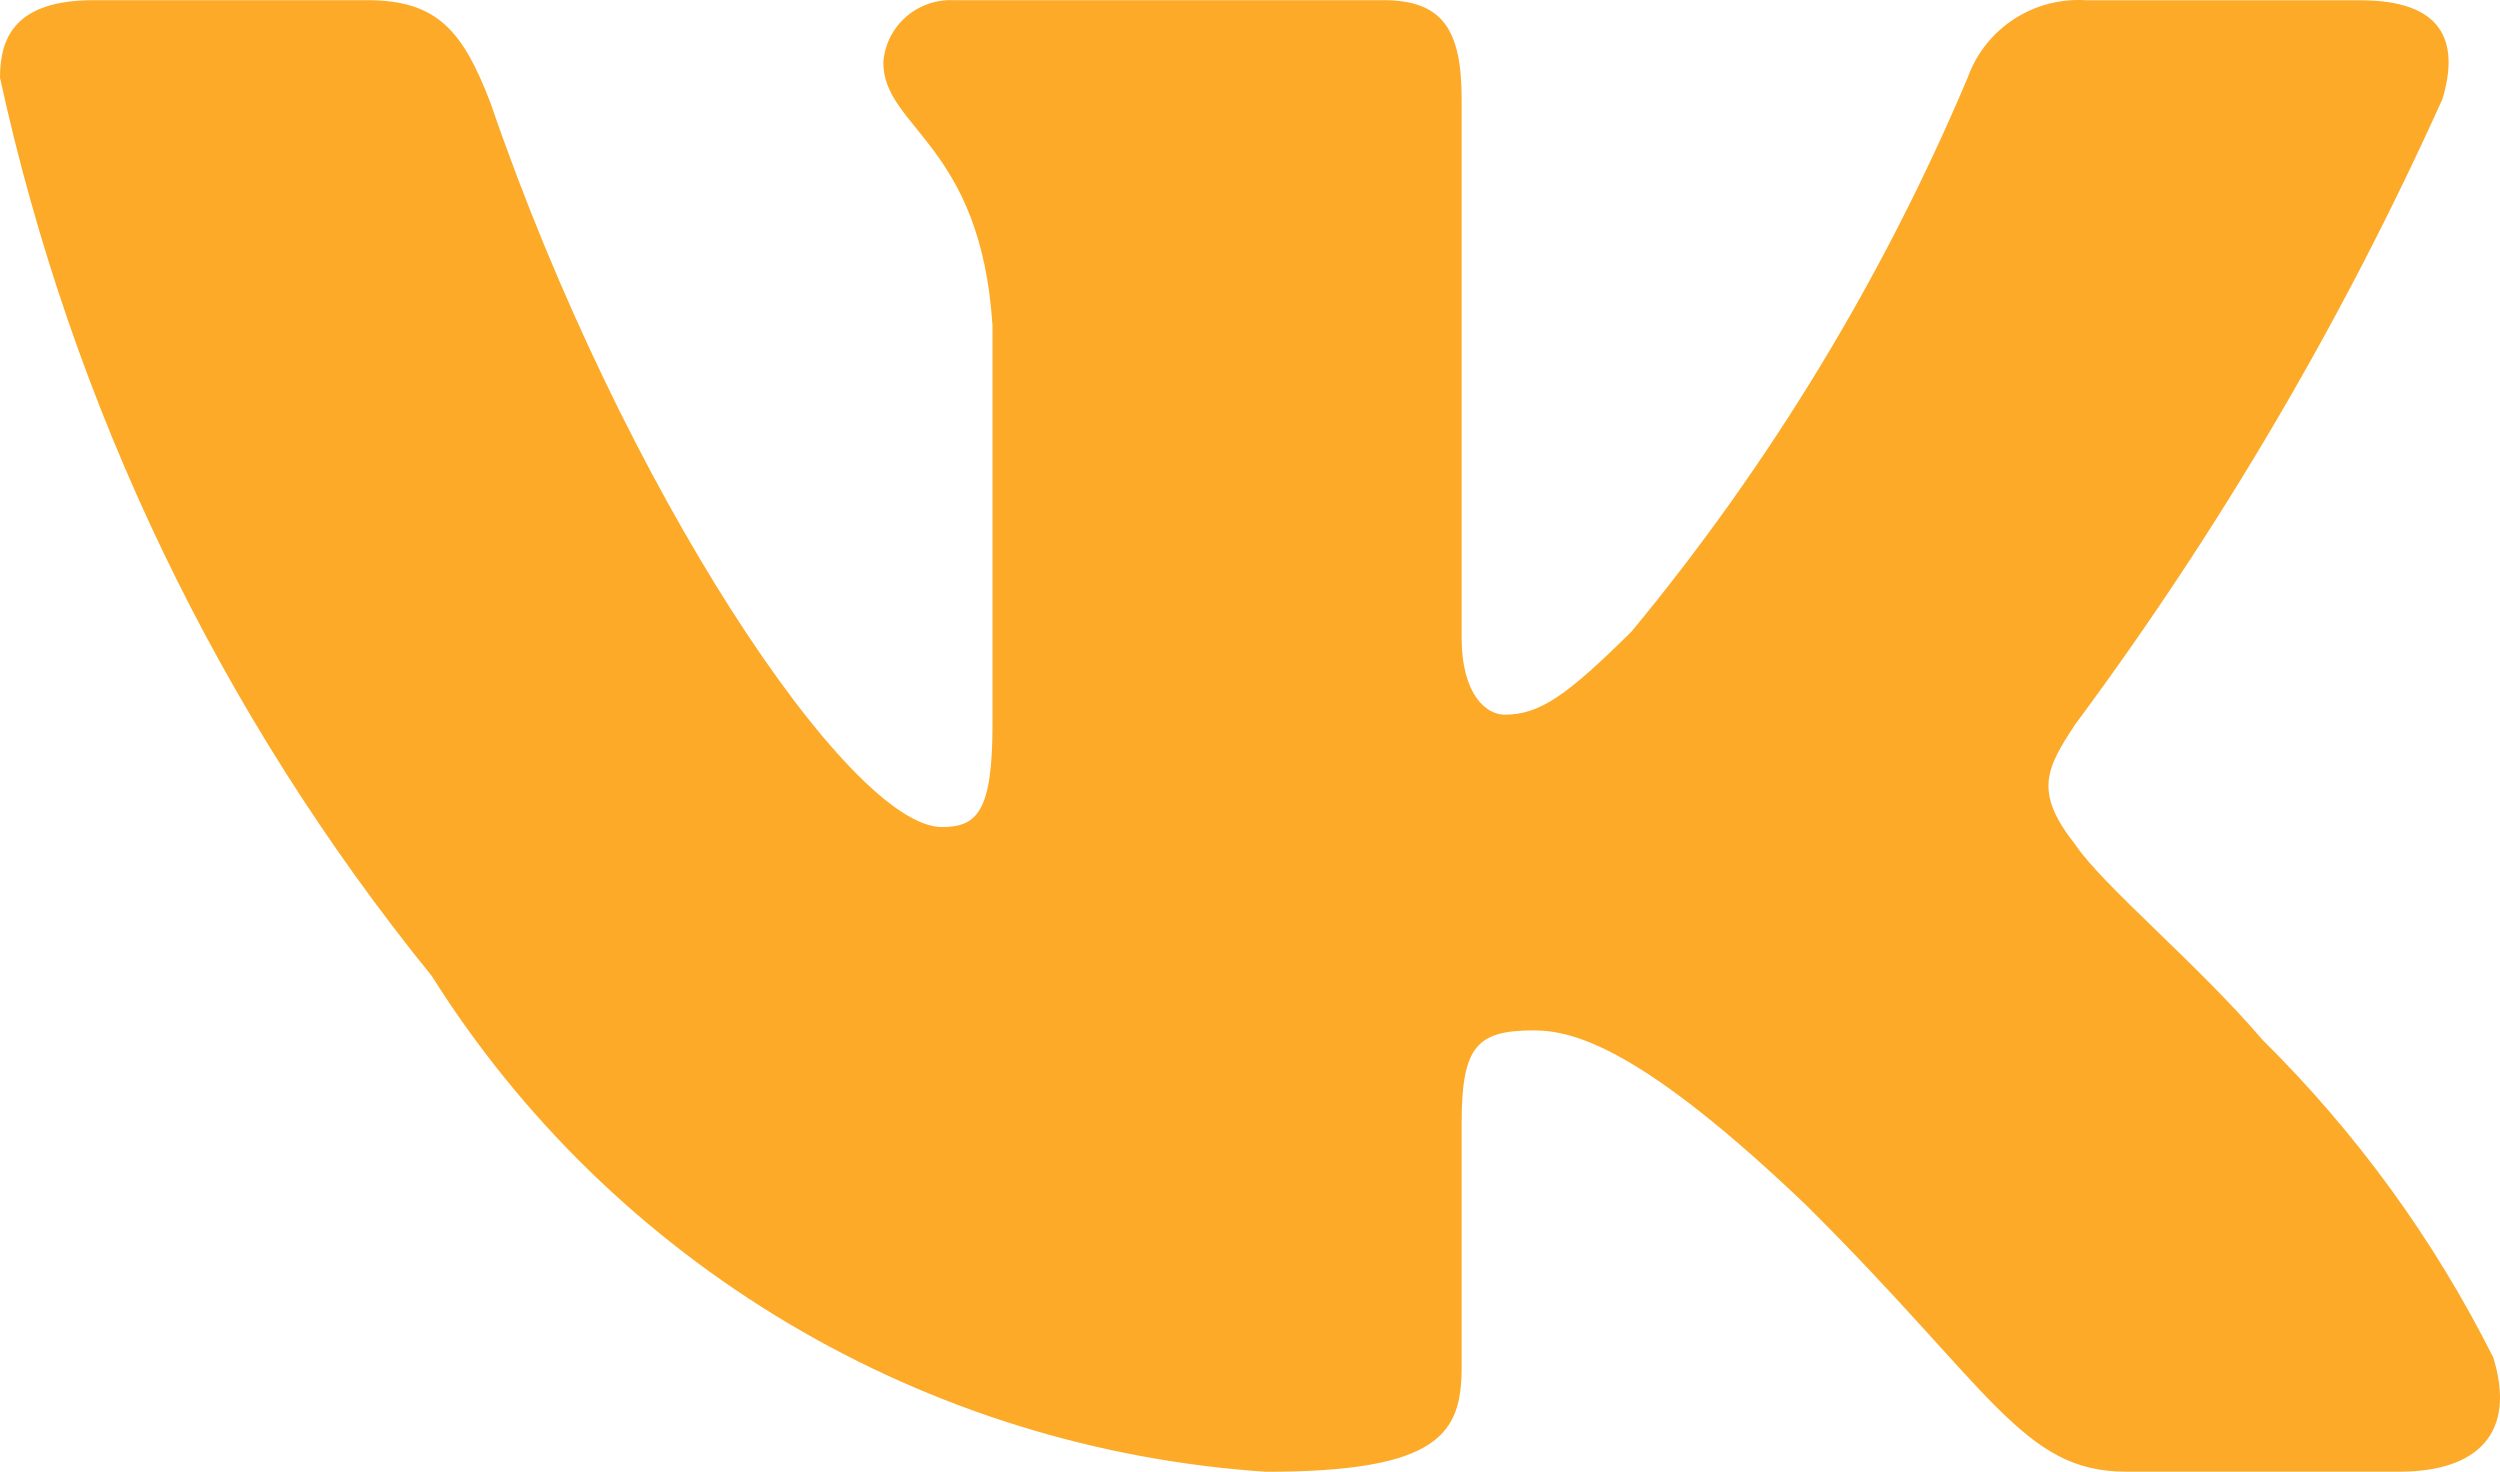 <?xml version="1.0" encoding="UTF-8"?> <svg xmlns="http://www.w3.org/2000/svg" width="124" height="73" viewBox="0 0 124 73" fill="none"><path d="M119.017 72.994H105.44C100.306 72.994 98.759 68.873 89.555 59.746C81.51 52.064 78.113 51.108 76.079 51.108C73.264 51.108 72.497 51.875 72.497 55.713V67.812C72.497 71.084 71.426 73 62.799 73C54.429 72.443 46.313 69.923 39.119 65.649C31.925 61.374 25.858 55.467 21.419 48.414C10.882 35.411 3.548 20.154 0 3.853C0 1.836 0.773 0.009 4.653 0.009H18.218C21.704 0.009 22.96 1.547 24.328 5.103C30.915 24.312 42.153 41.021 46.717 41.021C48.466 41.021 49.228 40.254 49.228 35.932V16.146C48.651 7.119 43.813 6.359 43.813 3.092C43.875 2.23 44.272 1.426 44.922 0.85C45.572 0.275 46.423 -0.027 47.294 0.009H68.618C71.533 0.009 72.497 1.447 72.497 4.902V31.611C72.497 34.494 73.746 35.449 74.627 35.449C76.376 35.449 77.721 34.494 80.927 31.322C87.799 23.012 93.414 13.757 97.599 3.847C98.025 2.656 98.833 1.636 99.9 0.944C100.968 0.251 102.234 -0.075 103.506 0.014H117.078C121.147 0.014 122.01 2.031 121.147 4.908C116.21 15.864 110.102 26.265 102.929 35.932C101.466 38.143 100.883 39.293 102.929 41.887C104.274 43.904 109.034 47.842 112.229 51.586C116.881 56.185 120.743 61.503 123.664 67.328C124.83 71.078 122.891 72.994 119.017 72.994Z" fill="#FCAA27"></path></svg> 